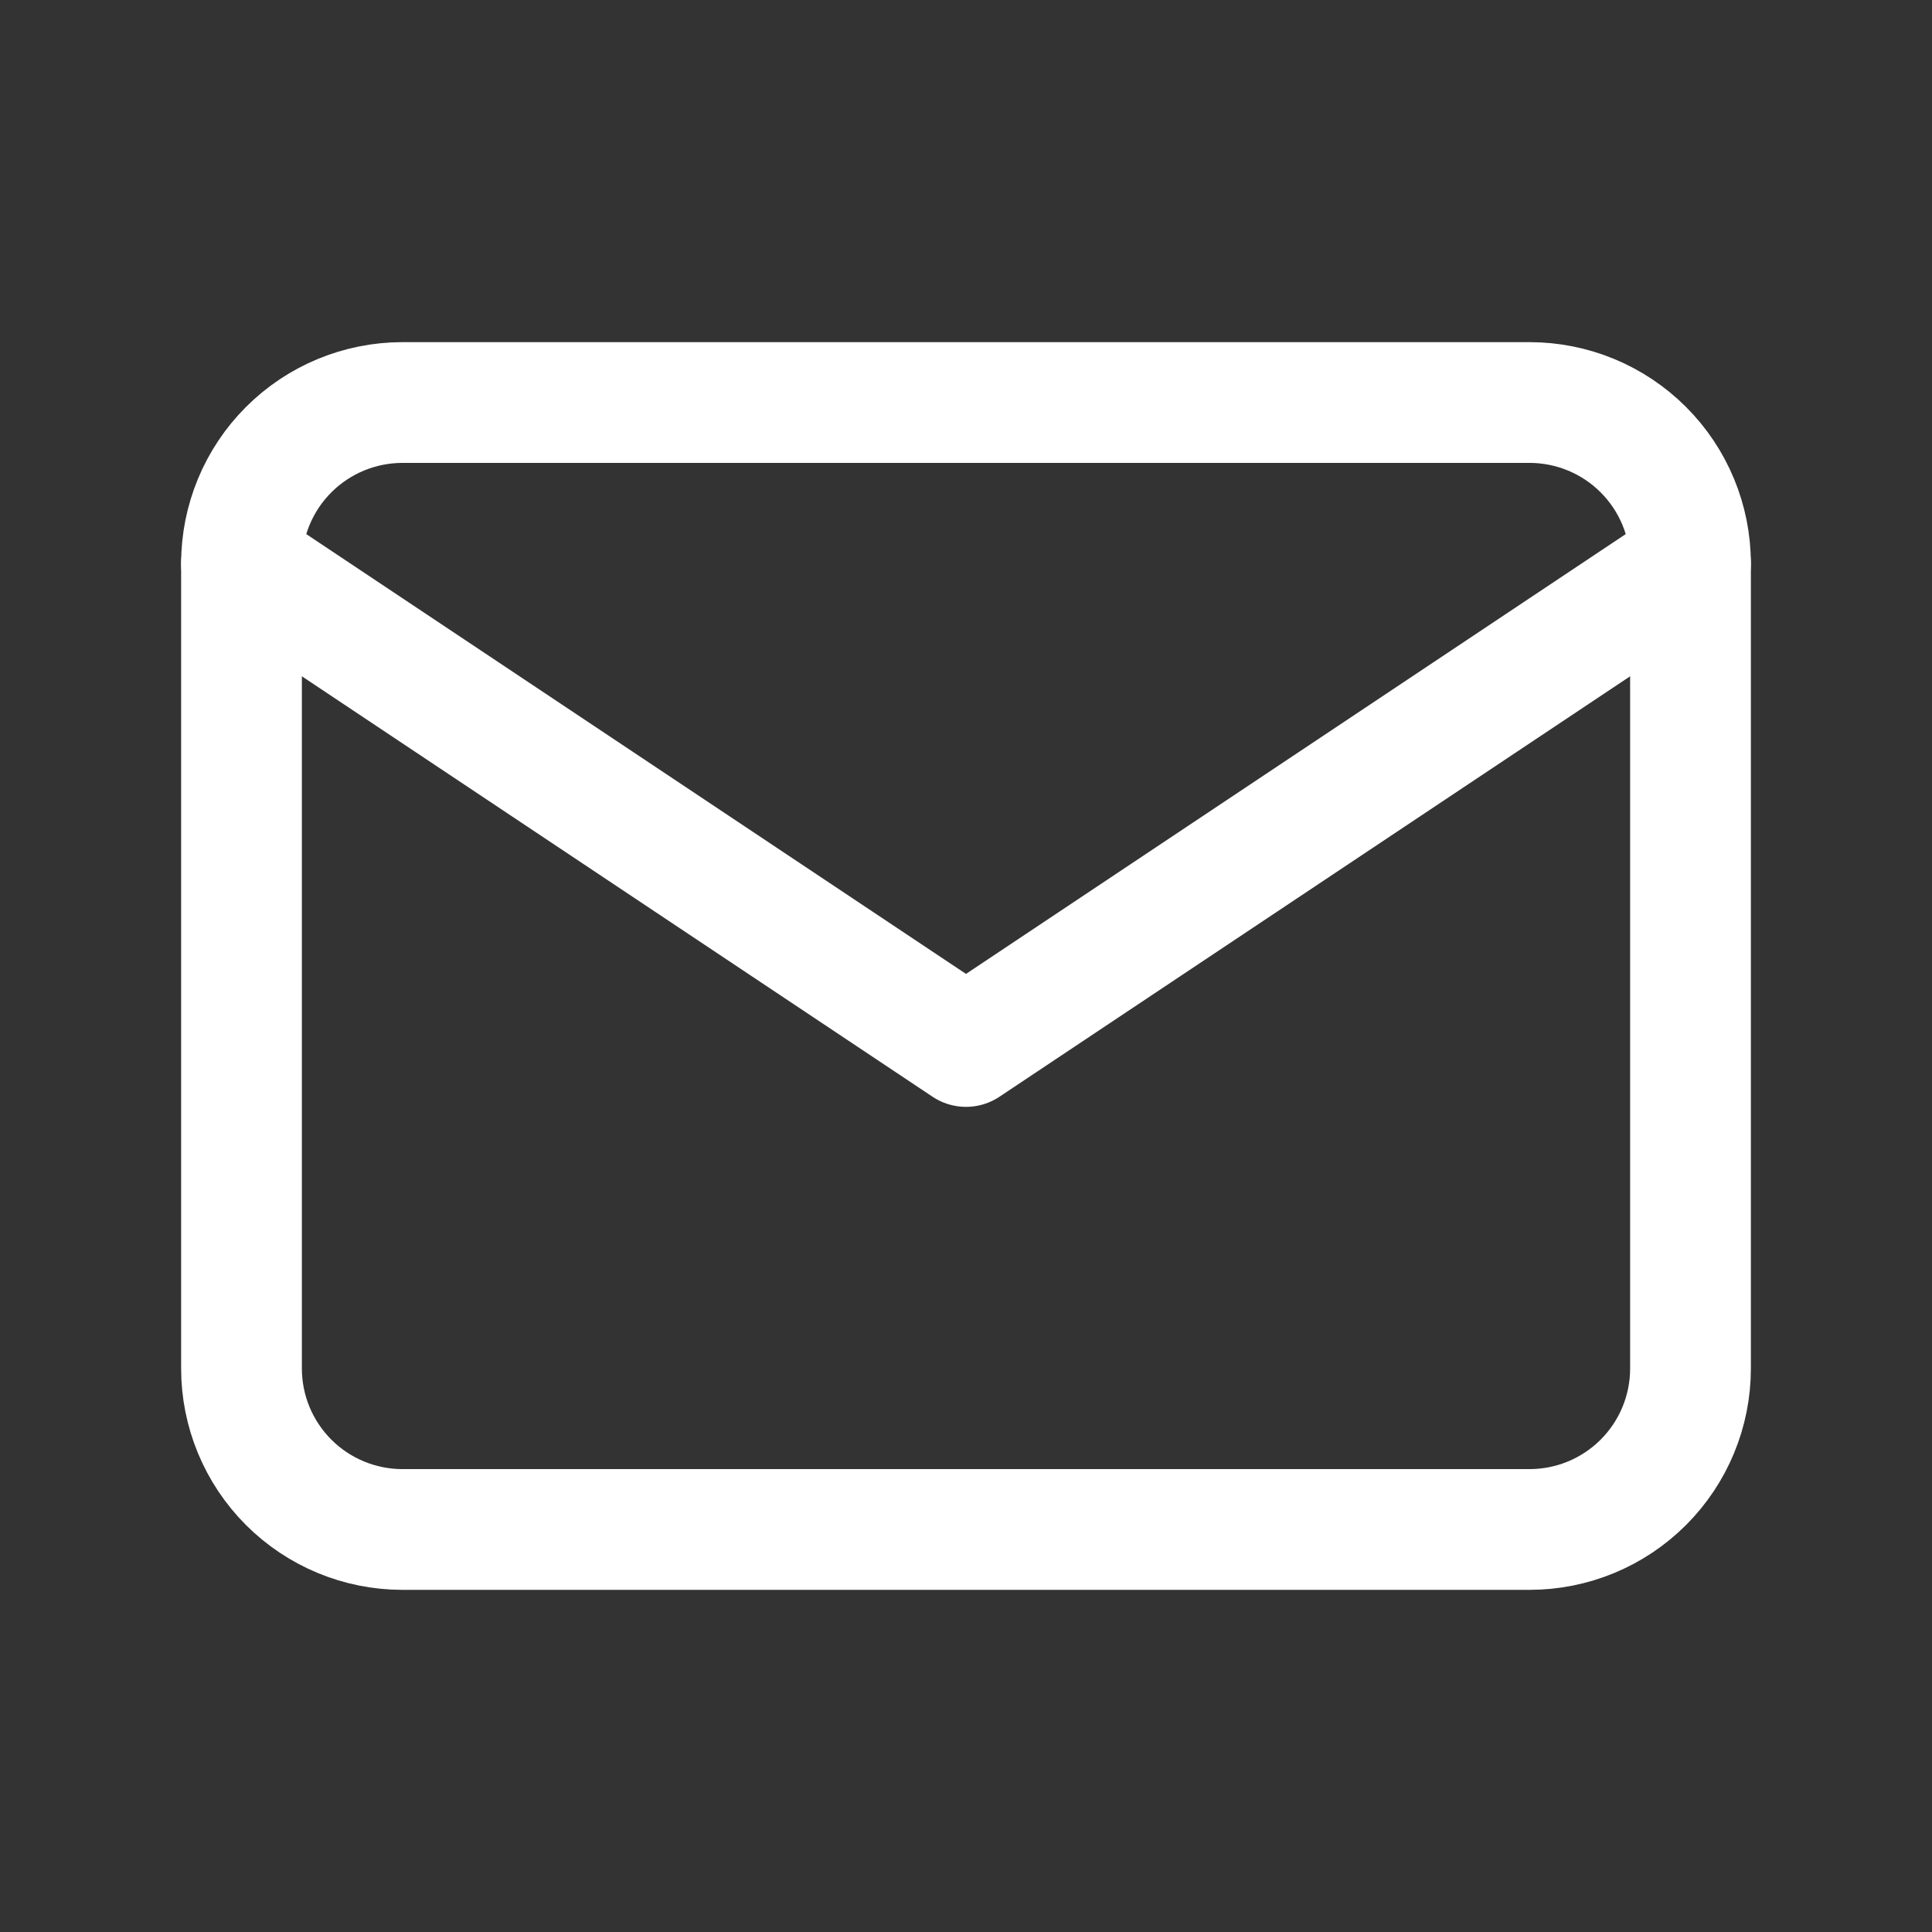 <svg width="32" height="32" viewBox="0 0 32 32" fill="none" xmlns="http://www.w3.org/2000/svg">
<rect x="0" y="0" width="32" height="32" fill="#333333" stroke="none"/>
<path d="M4 9.333C4 8.626 4.281 7.948 4.781 7.448C5.281 6.948 5.959 6.667 6.667 6.667H25.333C26.041 6.667 26.719 6.948 27.219 7.448C27.719 7.948 28 8.626 28 9.333V22.667C28 23.374 27.719 24.052 27.219 24.552C26.719 25.052 26.041 25.333 25.333 25.333H6.667C5.959 25.333 5.281 25.052 4.781 24.552C4.281 24.052 4 23.374 4 22.667V9.333Z" stroke="white" stroke-width="2" stroke-linecap="round" stroke-linejoin="round"/>
<path d="M4 9.333L16 17.333L28 9.333" stroke="white" stroke-width="2" stroke-linecap="round" stroke-linejoin="round"/>
</svg>
